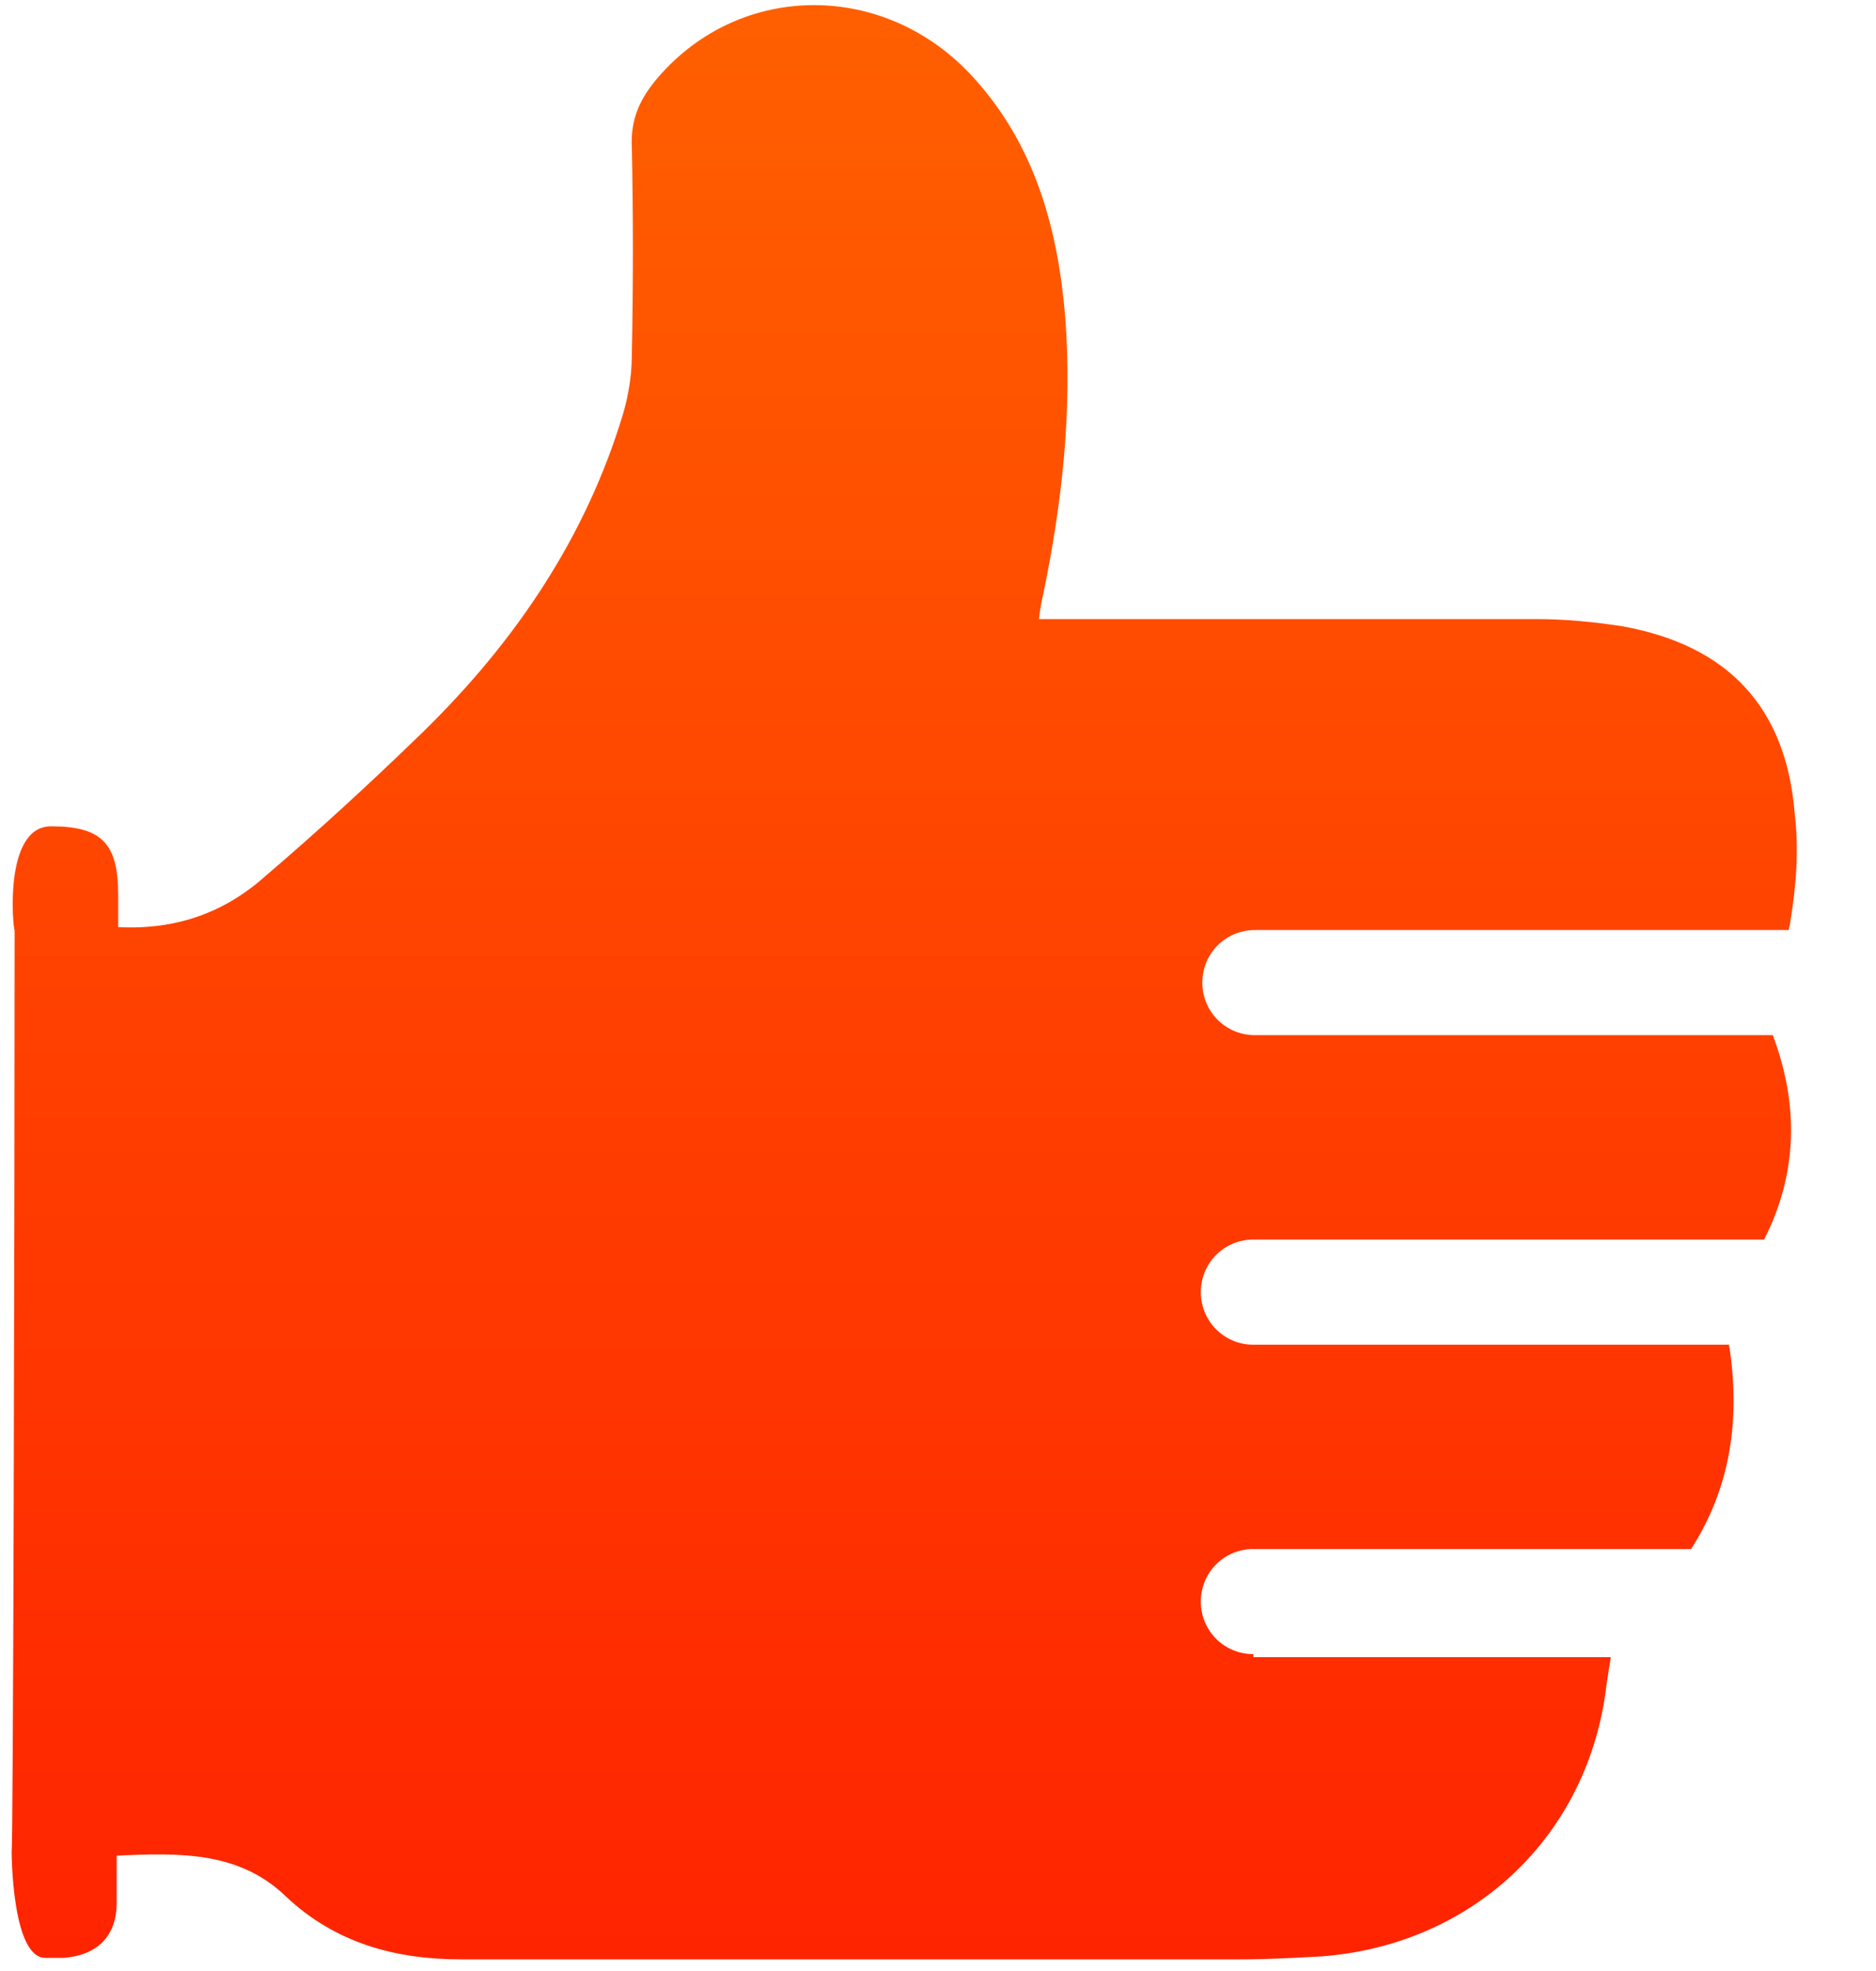 <?xml version="1.0" encoding="UTF-8"?>
<svg width="20px" height="21px" viewBox="0 0 20 21" version="1.1" xmlns="http://www.w3.org/2000/svg" xmlns:xlink="http://www.w3.org/1999/xlink">
    <!-- Generator: Sketch 52.6 (67491) - http://www.bohemiancoding.com/sketch -->
    <title>like-red-active</title>
    <desc>Created with Sketch.</desc>
    <defs>
        <linearGradient x1="49.971%" y1="99.961%" x2="49.971%" y2="0.097%" id="linearGradient-1">
            <stop stop-color="#FF2400" offset="0%"></stop>
            <stop stop-color="#FF6000" offset="100%"></stop>
        </linearGradient>
    </defs>
    <g id="Page-1" stroke="none" stroke-width="1" fill="none" fill-rule="evenodd">
        <g id="like-red-active" fill="url(#linearGradient-1)">
            <path d="M13.362,17.624 C13.051,17.624 12.802,17.376 12.802,17.064 C12.802,16.753 13.051,16.504 13.362,16.504 L18.029,16.504 C18.449,15.851 18.558,15.12 18.433,14.327 L13.362,14.327 C13.051,14.327 12.802,14.078 12.802,13.767 C12.802,13.456 13.051,13.207 13.362,13.207 L18.807,13.207 C19.164,12.507 19.18,11.776 18.9,11.029 L13.378,11.029 C13.067,11.029 12.818,10.78 12.818,10.469 C12.818,10.158 13.067,9.909 13.378,9.909 L19.071,9.909 C19.071,9.878 19.087,9.847 19.087,9.816 C19.149,9.442 19.18,9.053 19.133,8.664 C19.04,7.529 18.418,6.876 17.298,6.673 C17.002,6.627 16.691,6.596 16.38,6.596 C14.716,6.596 13.051,6.596 11.387,6.596 C11.293,6.596 11.2,6.596 11.076,6.596 C11.091,6.471 11.107,6.393 11.122,6.331 C11.324,5.351 11.433,4.371 11.356,3.376 C11.278,2.427 11.029,1.54 10.376,0.824 C9.442,-0.202 7.902,-0.202 7.016,0.824 C6.829,1.042 6.72,1.26 6.736,1.571 C6.751,2.302 6.751,3.033 6.736,3.78 C6.736,4.029 6.689,4.278 6.611,4.511 C6.191,5.833 5.413,6.938 4.418,7.887 C3.904,8.384 3.376,8.867 2.831,9.333 C2.396,9.722 1.882,9.909 1.26,9.878 C1.26,9.753 1.26,9.644 1.26,9.536 C1.26,8.991 1.089,8.804 0.544,8.804 C0.031,8.804 0.14,9.909 0.156,9.909 C0.156,13.176 0.14,19.724 0.124,19.724 C0.124,19.724 0.124,20.86 0.482,20.86 C0.544,20.86 0.622,20.86 0.684,20.86 C1.042,20.829 1.244,20.627 1.244,20.269 C1.244,20.113 1.244,19.942 1.244,19.771 C1.913,19.74 2.551,19.724 3.049,20.207 C3.578,20.704 4.216,20.876 4.916,20.876 C7.684,20.876 10.453,20.876 13.222,20.876 C13.518,20.876 13.798,20.86 14.093,20.844 C15.711,20.72 16.94,19.553 17.127,17.951 C17.142,17.842 17.158,17.749 17.173,17.656 L13.362,17.656 L13.362,17.624 Z" id="Path"></path>
        </g>
    </g>
</svg>